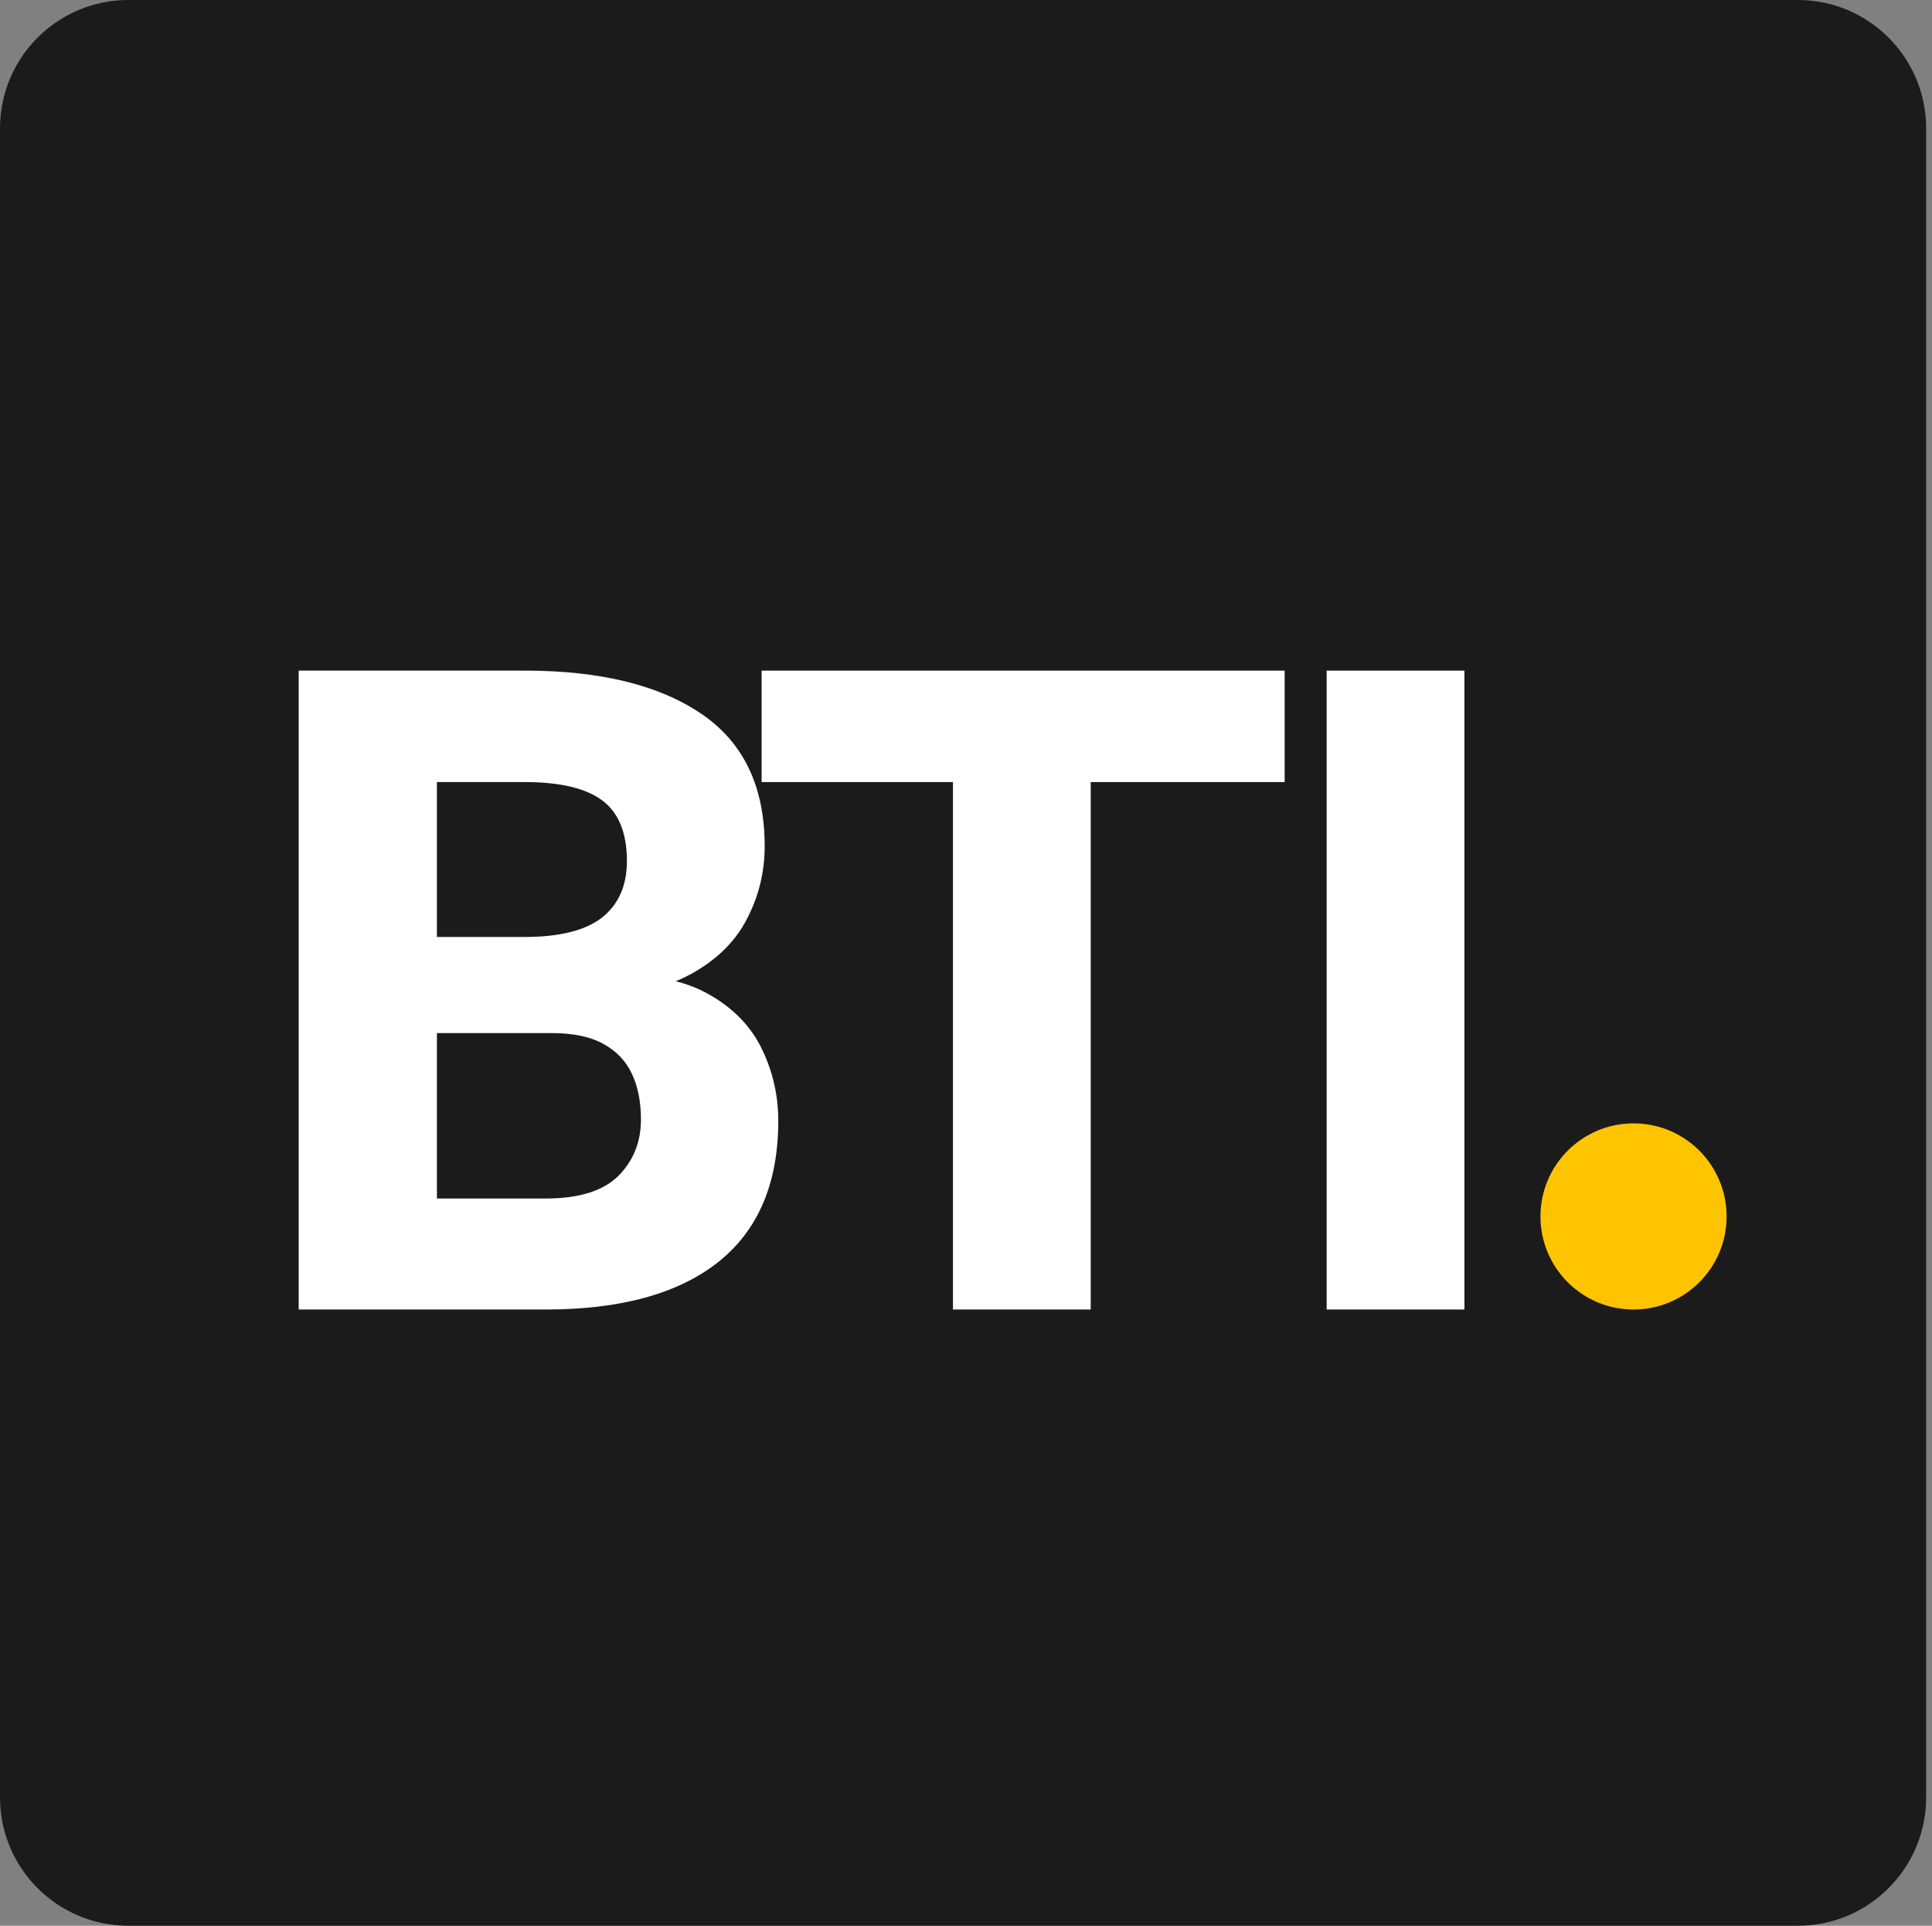 <svg width="301" height="300" viewBox="0 0 301 300" fill="none" xmlns="http://www.w3.org/2000/svg">
<rect x="0" y="0" width="301" height="300" fill="#808080" stroke="none"/>
<path d="M0 20C0 8.954 8.954 0 20 0H280.088C291.133 0 300.088 8.954 300.088 20V280C300.088 291.046 291.133 300 280.088 300H20C8.954 300 0 291.046 0 280V20Z" fill="#1B1B1B"/>
<path d="M60.62 160.934L60.483 145.963H81.743C87.166 145.963 91.176 144.96 93.774 142.955C96.371 140.904 97.67 137.965 97.67 134.137C97.67 129.762 96.394 126.617 93.842 124.703C91.29 122.789 87.257 121.832 81.743 121.832H68.071V204H46.537V104.469H81.743C93.455 104.469 102.615 106.702 109.223 111.168C115.831 115.634 119.135 122.516 119.135 131.812C119.135 135.868 118.201 139.674 116.332 143.229C114.509 146.738 111.593 149.586 107.582 151.773C103.572 153.961 98.354 155.123 91.928 155.26L85.912 160.934H60.62ZM54.741 204L63.08 186.705H85.024C90.174 186.705 93.933 185.543 96.303 183.219C98.673 180.849 99.858 177.91 99.858 174.4C99.858 171.62 99.379 169.228 98.422 167.223C97.465 165.217 95.961 163.668 93.91 162.574C91.905 161.48 89.239 160.934 85.912 160.934H65.951L66.088 145.963H90.766L95.756 151.91C101.909 151.773 106.853 152.799 110.59 154.986C114.327 157.128 117.039 159.954 118.725 163.463C120.411 166.972 121.254 170.686 121.254 174.605C121.254 184.312 118.132 191.65 111.889 196.617C105.646 201.539 96.69 204 85.024 204H54.741Z" fill="white"/>
<path d="M169.931 204H148.466V104.469H169.931V204ZM200.146 121.832H118.661V104.469H200.146V121.832Z" fill="white"/>
<path d="M228.153 204H206.689V104.469H228.153V204Z" fill="white"/>
<circle cx="254.5" cy="189.5" r="14.5" fill="#FFC400"/>
</svg>

